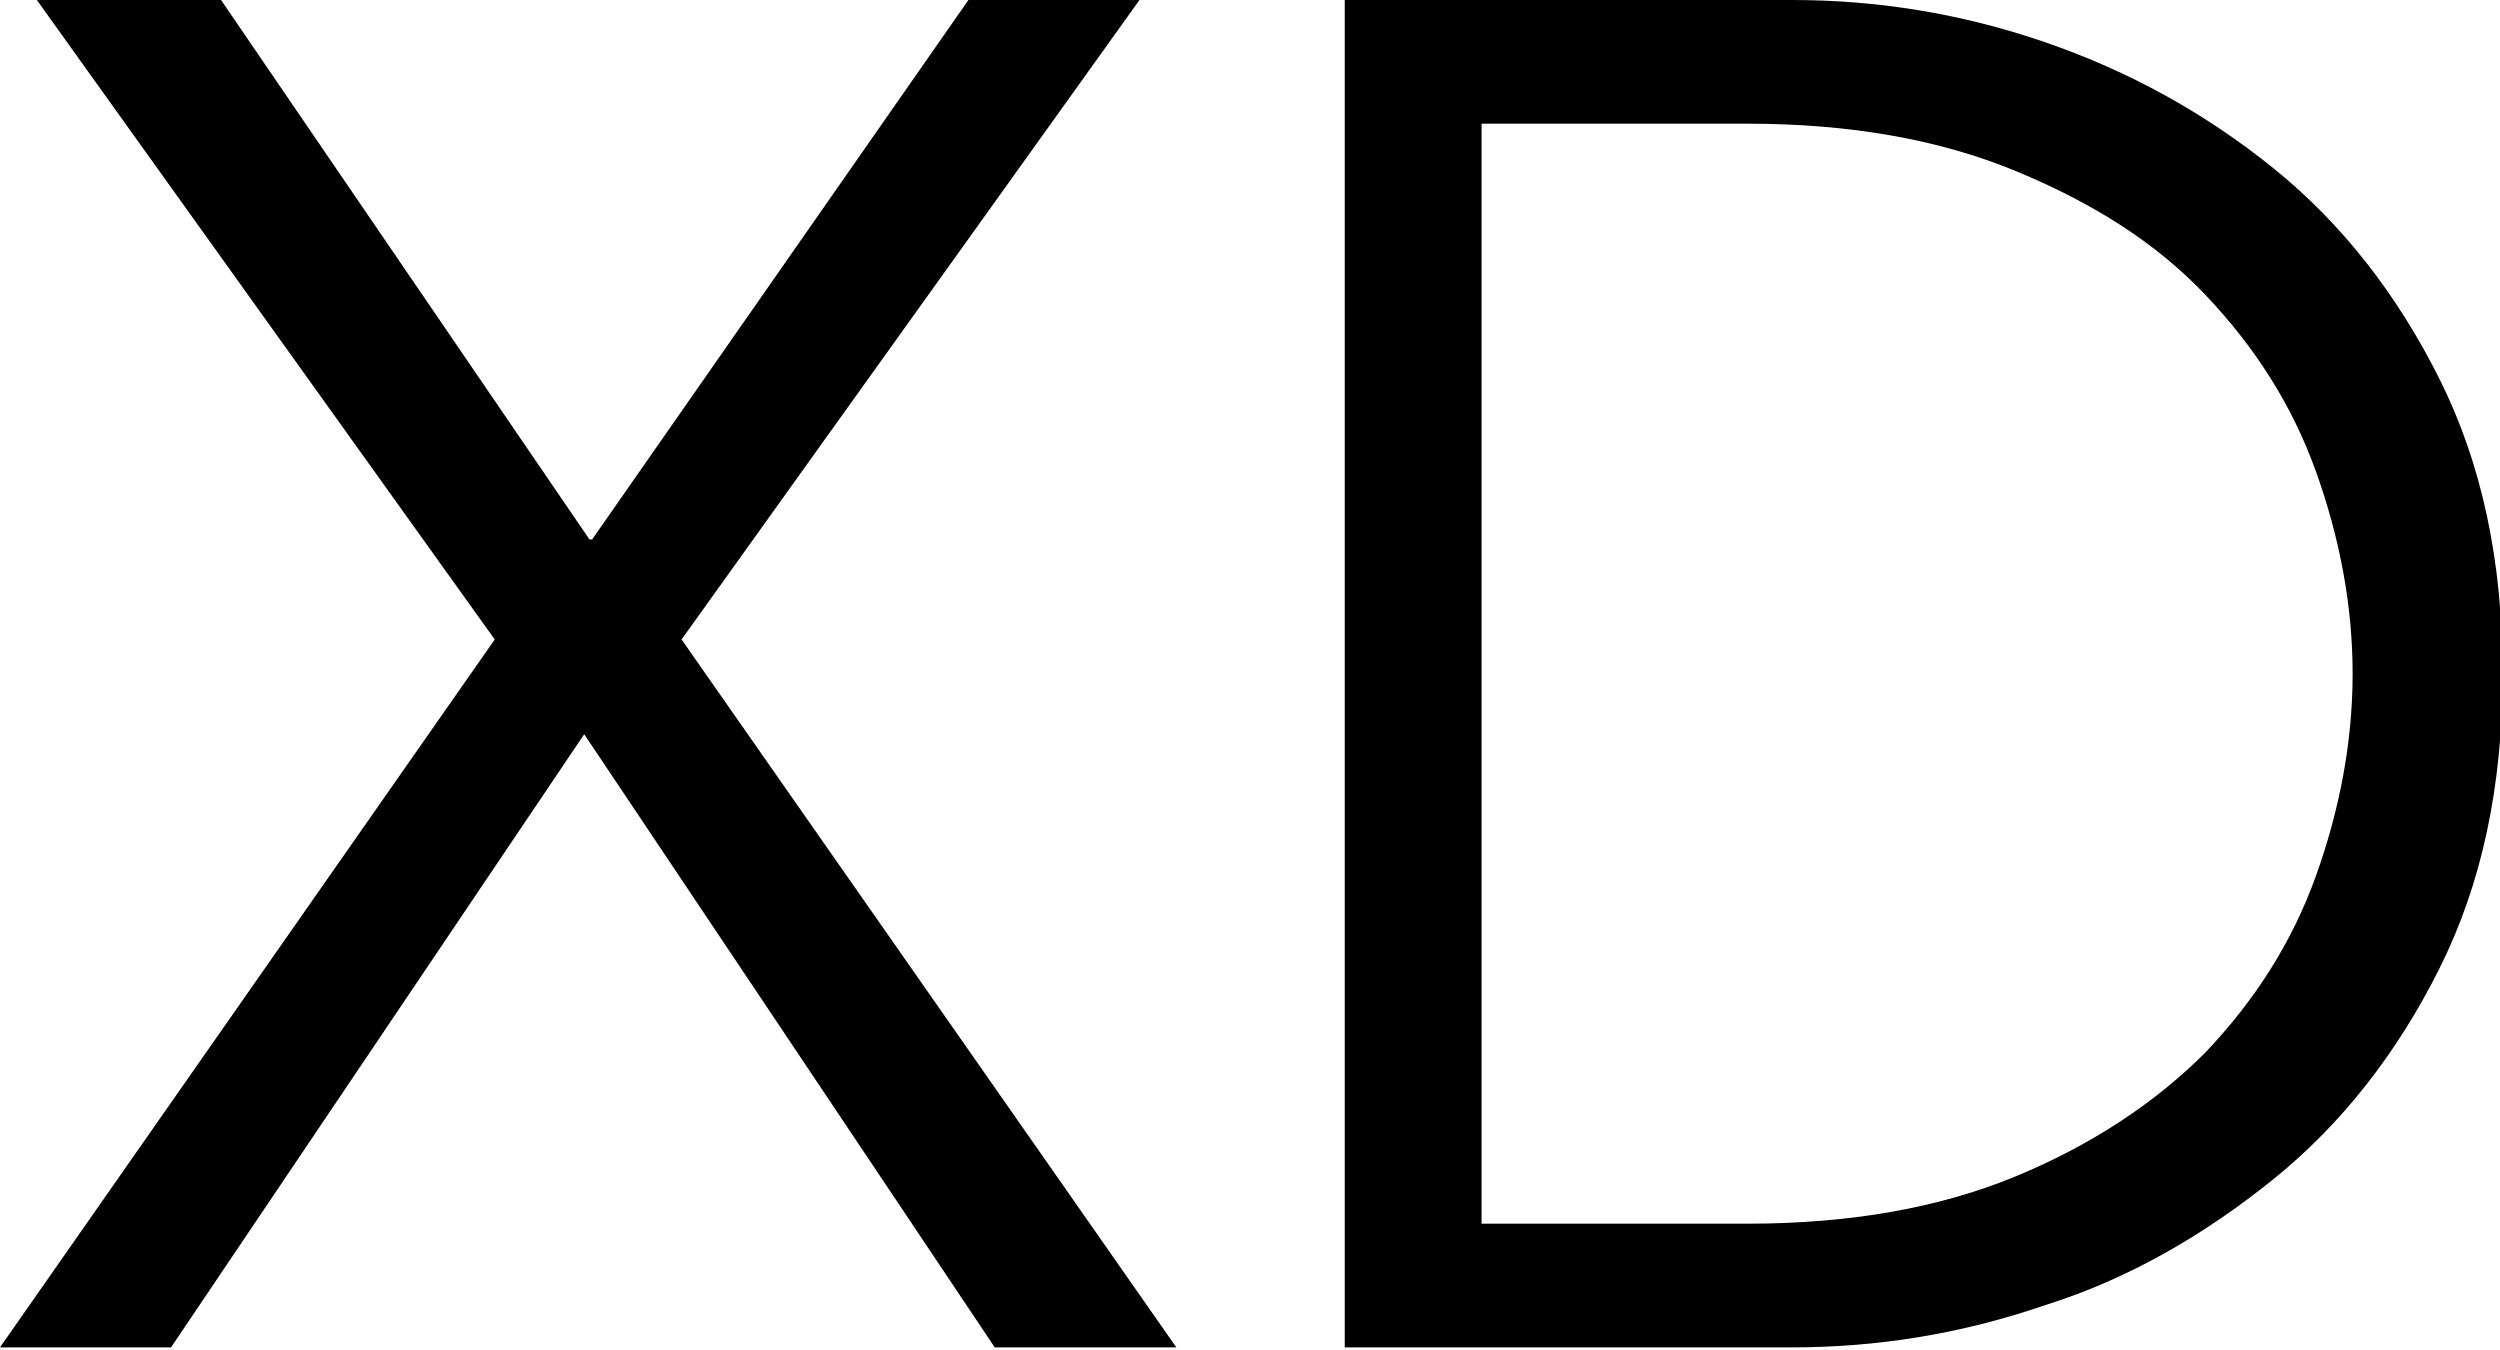 <?xml version="1.0" encoding="UTF-8"?>
<svg id="_レイヤー_2" data-name=" レイヤー 2" xmlns="http://www.w3.org/2000/svg" version="1.1" viewBox="0 0 95 51.3">
  <defs>
    <style>
      .cls-1 {
        fill: #000;
        stroke-width: 0px;
      }
    </style>
  </defs>
  <path class="cls-1" d="M22.5,20.5L36.8,0h6.5l-17.4,24.3,18.8,26.9h-6.9l-15.6-23.3-15.7,23.3H0l18.8-26.9L1.4,0h7l14,20.5h0Z"/>
  <path class="cls-1" d="M51.1,0h17c3.2,0,6.4.5,9.6,1.6,3.2,1.1,6.1,2.7,8.7,4.8,2.6,2.1,4.7,4.8,6.3,8,1.6,3.2,2.4,6.9,2.4,11.2s-.8,8-2.4,11.2c-1.6,3.2-3.7,5.9-6.3,8-2.6,2.1-5.5,3.8-8.7,4.8-3.2,1.1-6.4,1.6-9.6,1.6h-17V0h0ZM56.3,46.5h10.1c3.9,0,7.3-.6,10.2-1.8,2.9-1.2,5.3-2.8,7.2-4.7,1.9-2,3.3-4.2,4.2-6.7.9-2.5,1.4-5.1,1.4-7.7s-.5-5.2-1.4-7.7c-.9-2.5-2.3-4.7-4.2-6.7-1.9-2-4.3-3.5-7.2-4.7-2.9-1.2-6.3-1.8-10.2-1.8h-10.1s0,41.7,0,41.7Z"/>
</svg>